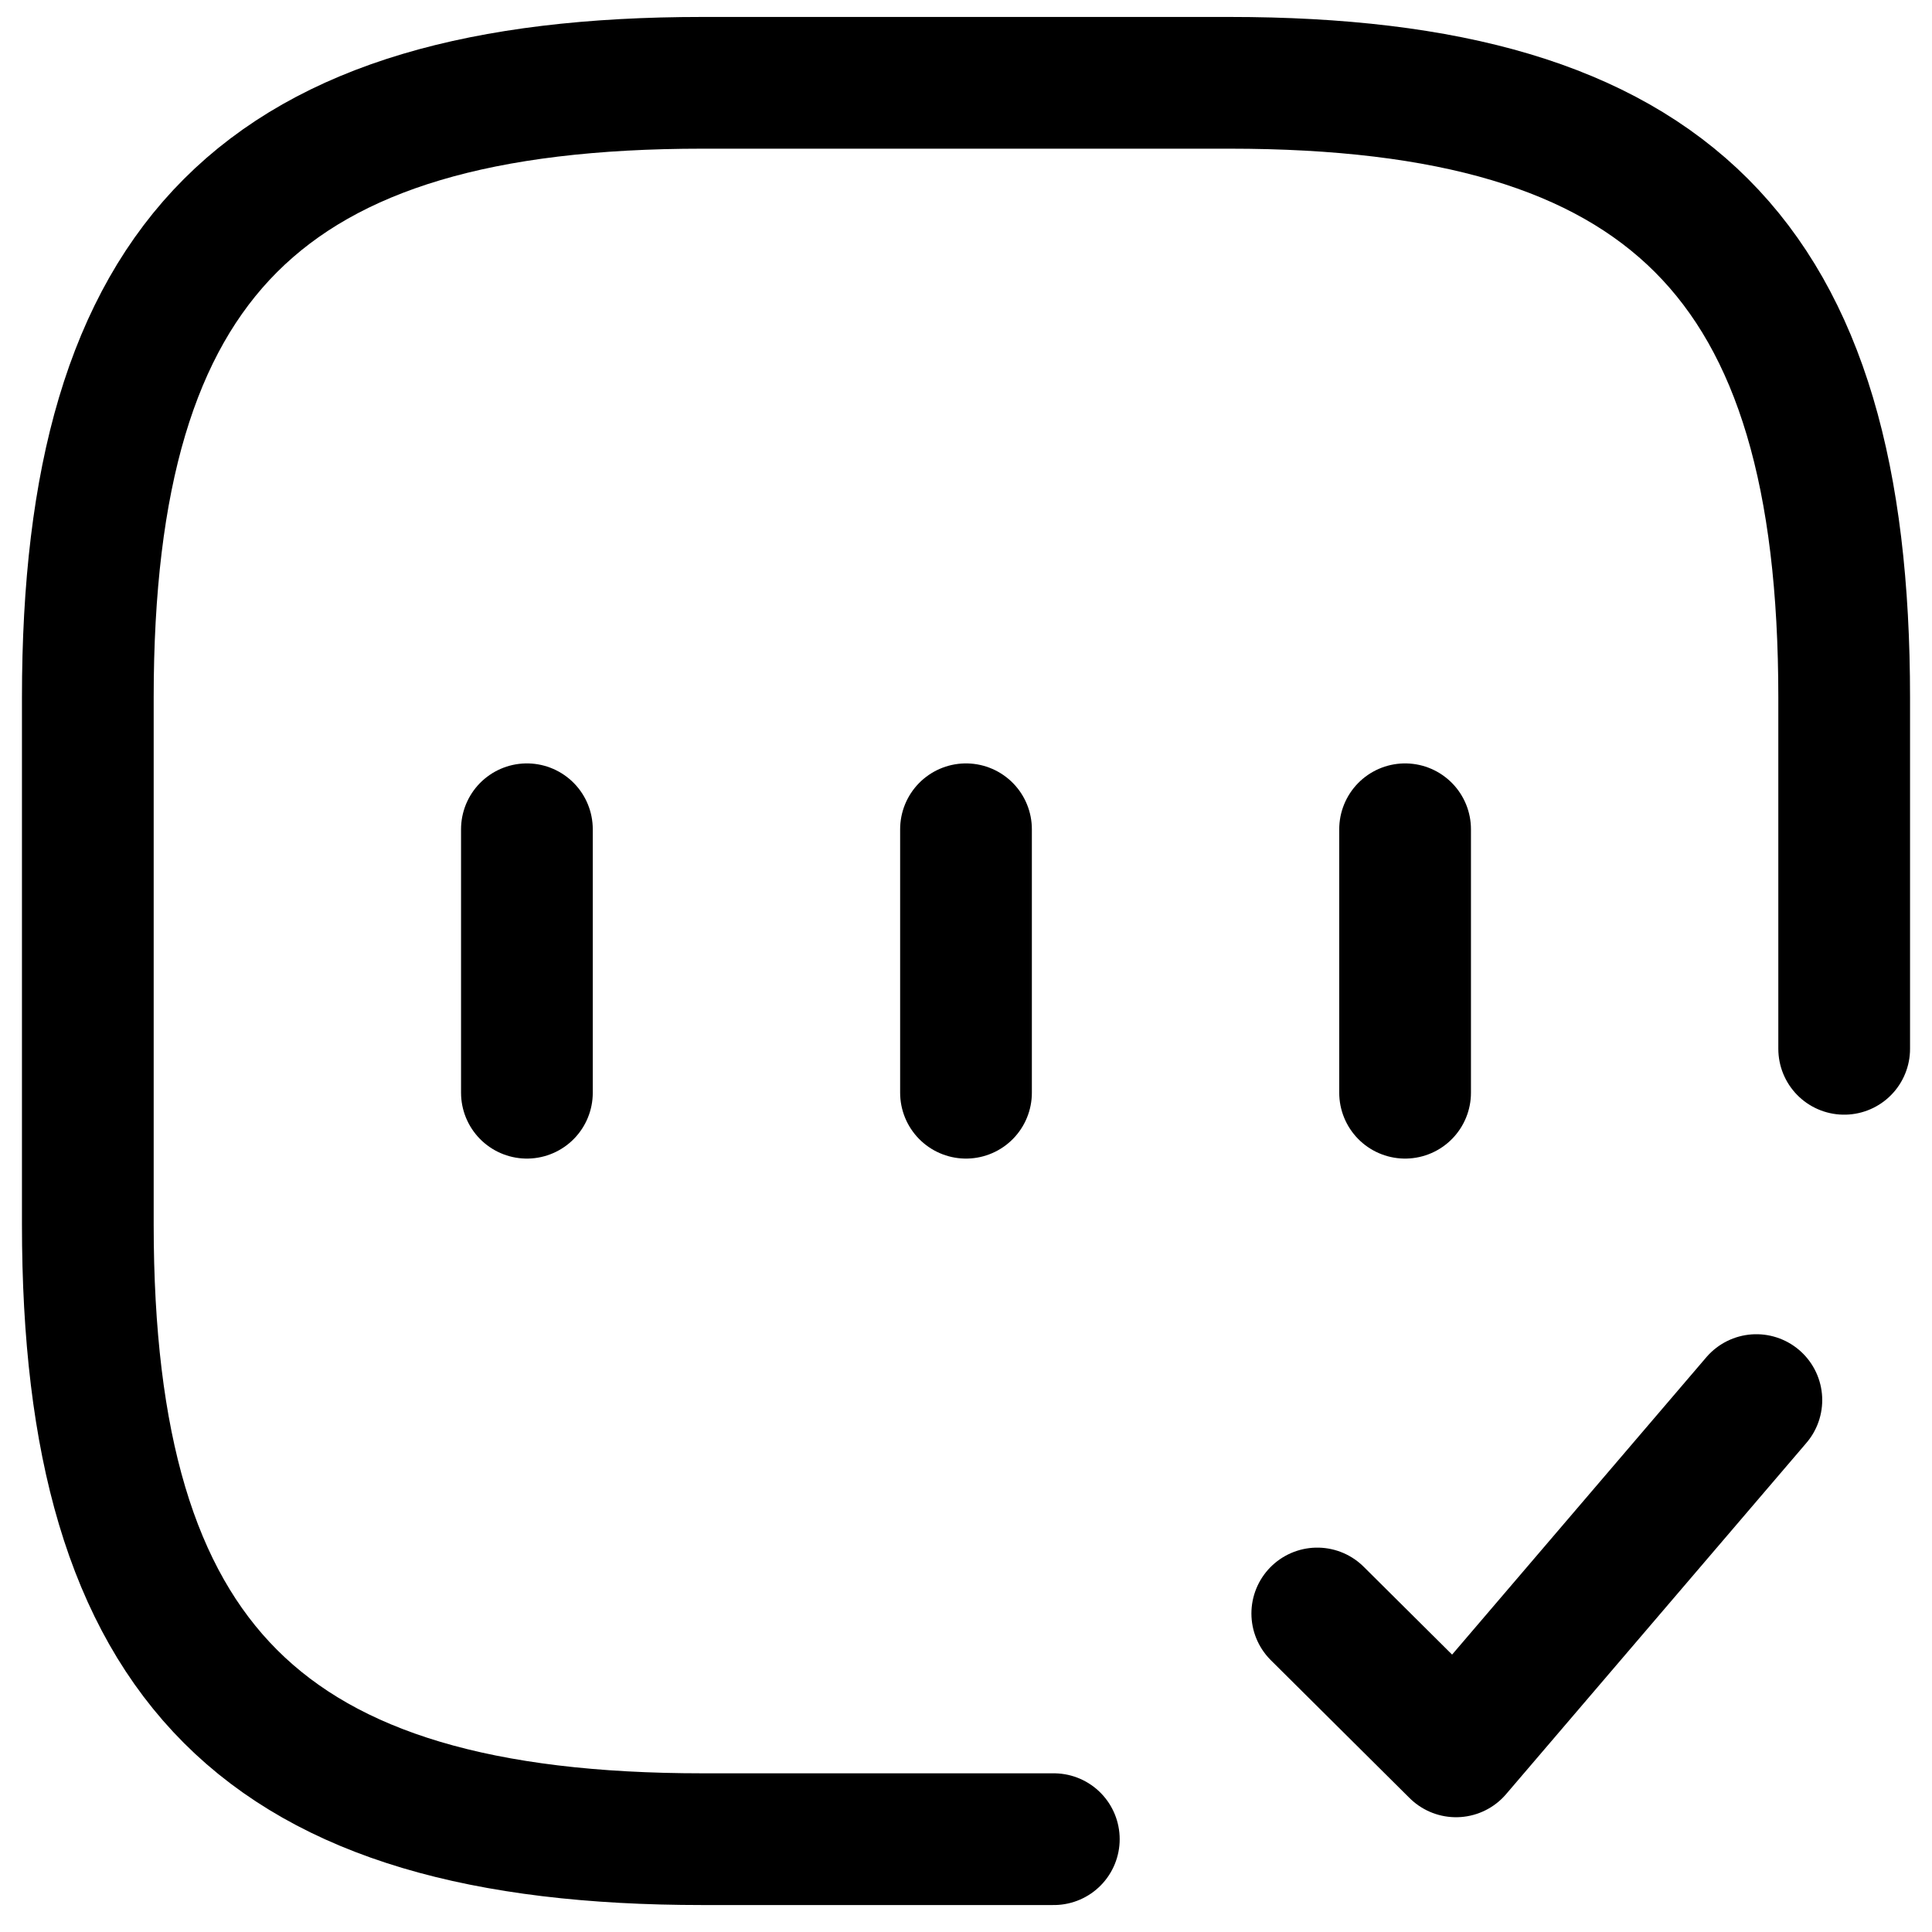 <svg width="22" height="22" viewBox="0 0 22 22" fill="none" xmlns="http://www.w3.org/2000/svg">
<path d="M21 11.943V7.943C21 2.943 19 0.943 14 0.943H8C3 0.943 1 2.943 1 7.943V13.943C1 18.943 3 20.943 8 20.943H12M15 18.373L16.58 19.943L20 15.943M6 9.443V12.443M11 9.443V12.443M16 9.443V12.443" stroke="black" stroke-width="1.5" stroke-linecap="round" stroke-linejoin="round"/>
</svg>
